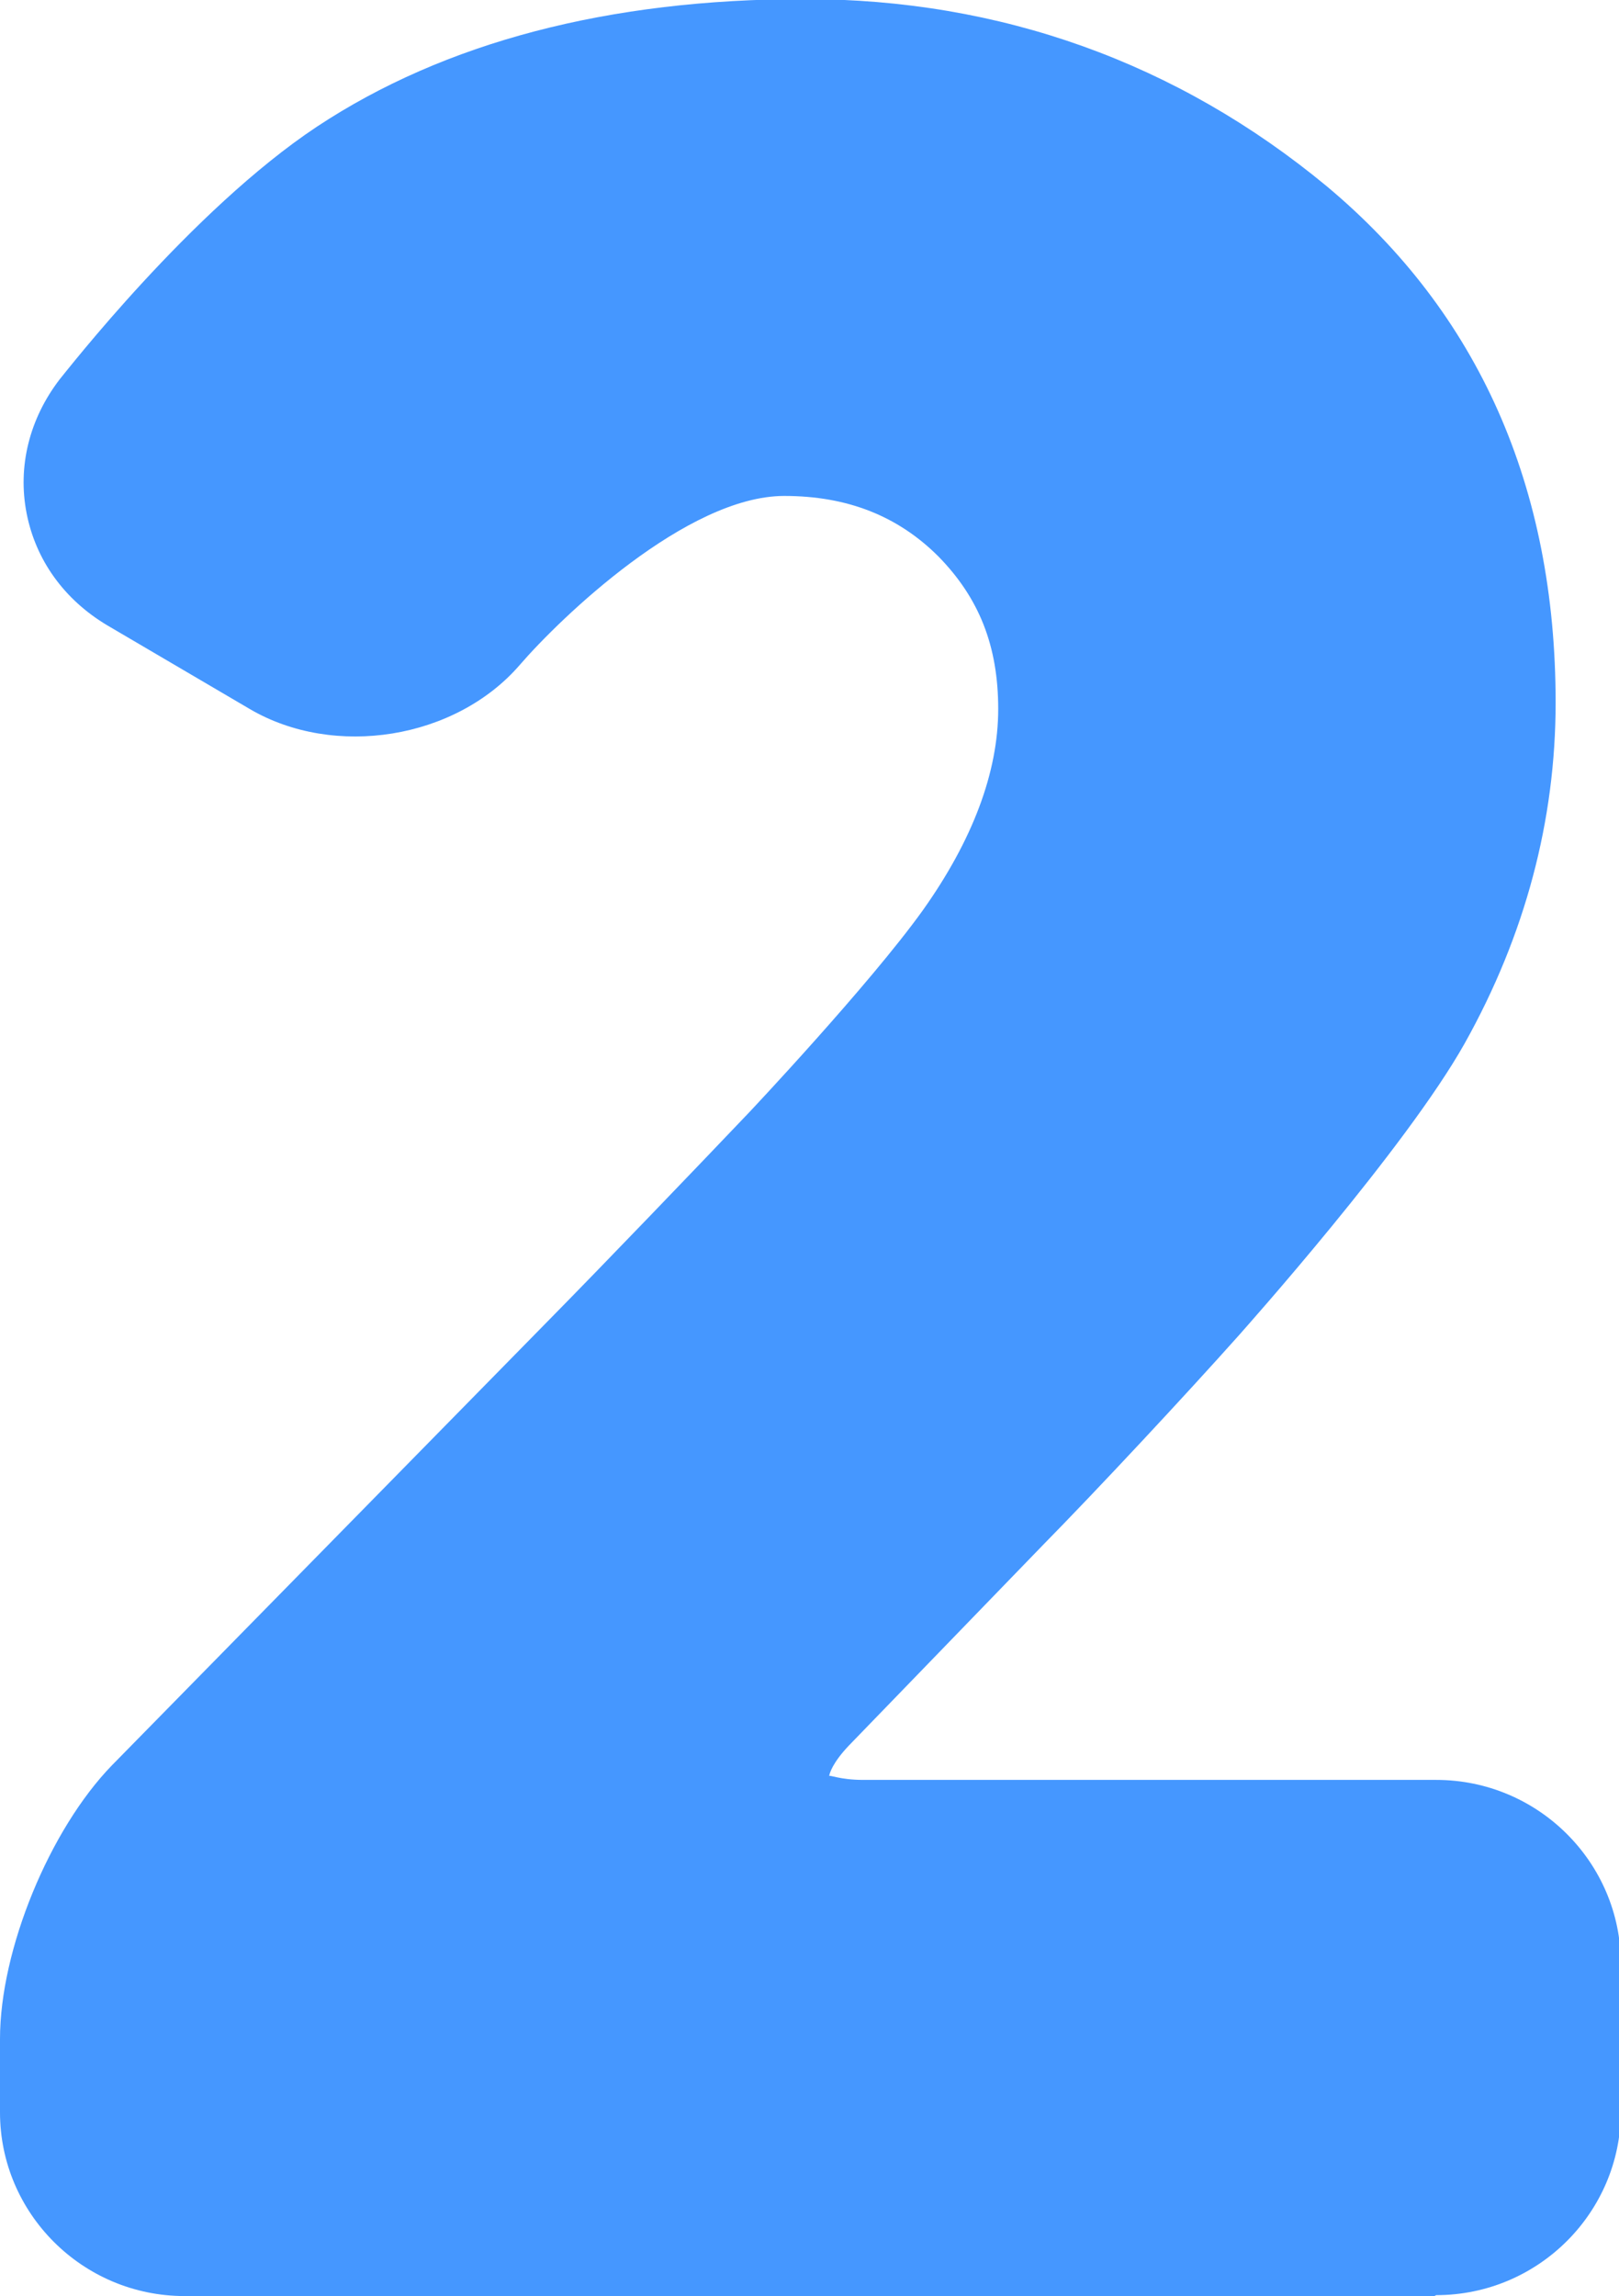 <?xml version="1.0" encoding="UTF-8"?>
<svg id="Ebene_1" data-name="Ebene 1" xmlns="http://www.w3.org/2000/svg" viewBox="0 0 17.63 25">
  <defs>
    <style>
      .cls-1 {
        fill: #4597ff;
      }
    </style>
  </defs>
  <path class="cls-1" d="M15.62,25H2.01c-1.11,0-2.01-.9-2.01-2v-.8c0-.97.54-2.28,1.22-2.98l4.77-4.86c.6-.61,1.57-1.62,2.16-2.24.01-.01,1.32-1.4,1.9-2.21h0c.54-.76.82-1.5.82-2.19s-.21-1.21-.65-1.66c-.44-.44-.99-.66-1.68-.66-1.06,0-2.44,1.33-2.88,1.84-.7.81-2.02,1.02-2.94.48l-1.55-.91c-.47-.28-.78-.71-.88-1.22-.1-.51.03-1.03.36-1.46.06-.07,1.43-1.84,2.8-2.75,1.39-.92,3.18-1.39,5.31-1.39s4.06.69,5.69,2.04c1.65,1.38,2.49,3.27,2.49,5.62,0,1.28-.33,2.53-.99,3.71-.64,1.14-2.39,3.1-2.46,3.18-.58.65-1.54,1.68-2.14,2.29l-2.11,2.18c-.17.18-.21.3-.21.33,0-.02.11.04.37.04h6.24c1.11,0,2.01.9,2.01,2v1.61c0,1.1-.9,2-2.01,2h0Z"/>
</svg>